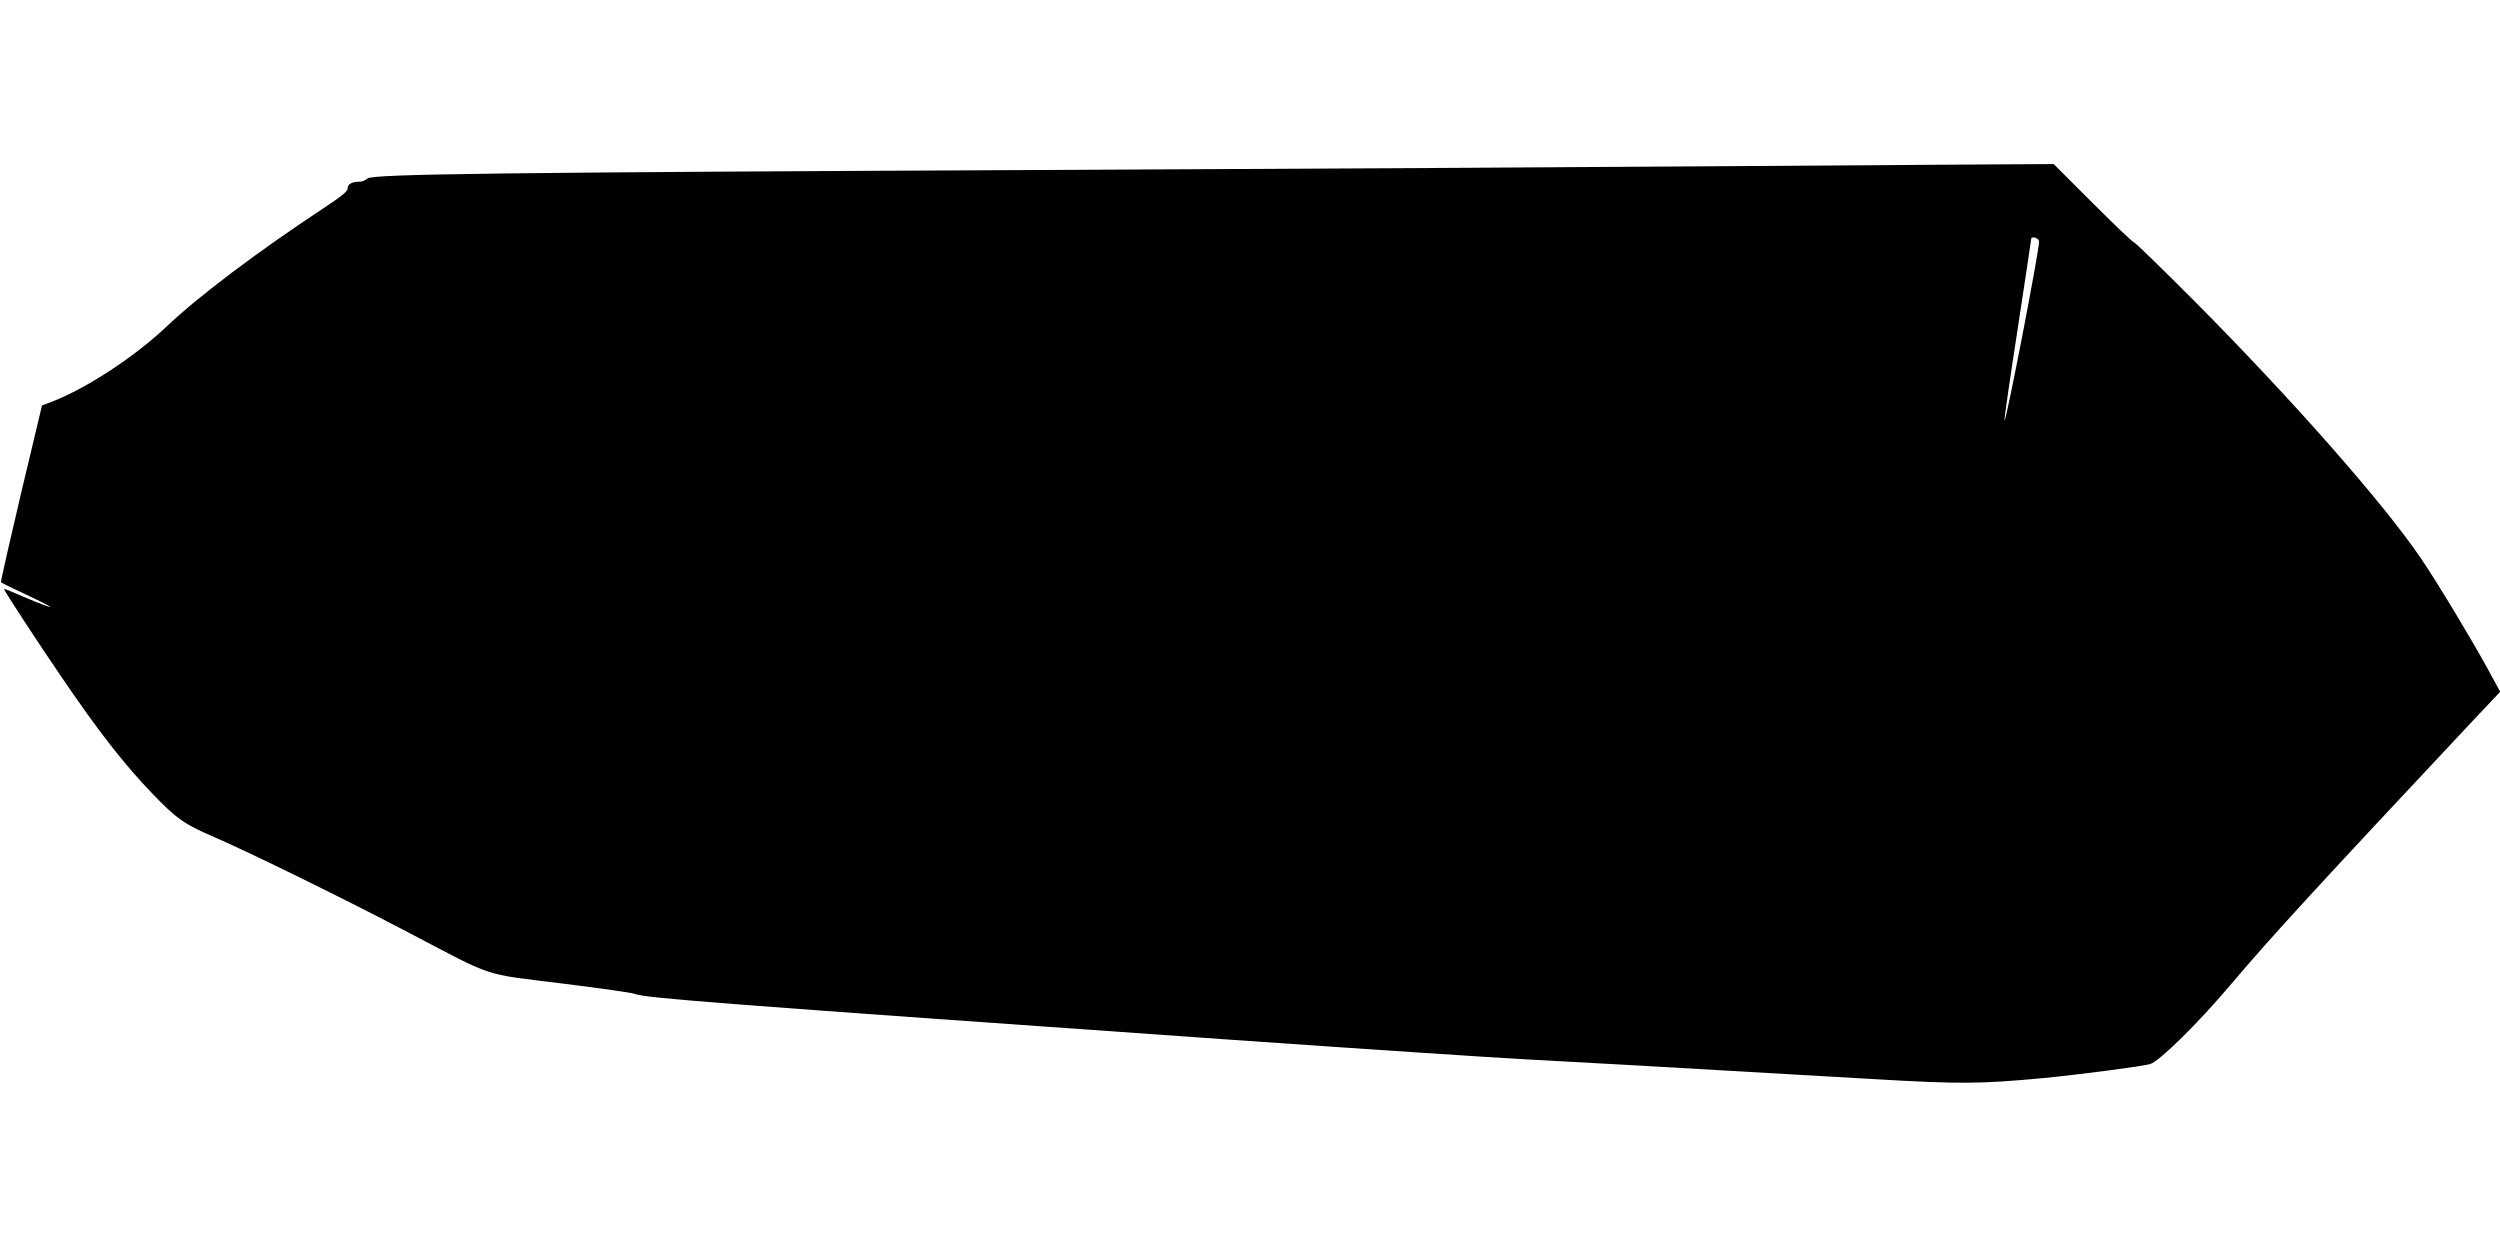 <?xml version="1.0" standalone="no"?>
<!DOCTYPE svg PUBLIC "-//W3C//DTD SVG 20010904//EN"
 "http://www.w3.org/TR/2001/REC-SVG-20010904/DTD/svg10.dtd">
<svg version="1.0" xmlns="http://www.w3.org/2000/svg"
 width="1280pt" height="640pt" viewBox="0 0 1280 640"
 preserveAspectRatio="xMidYMid meet">
<g transform="translate(0,640) scale(0.1,-0.1)"
fill="#000000" stroke="none">
<path d="M8805 5549 c-544 -4 -2068 -13 -3385 -19 -2906 -13 -3513 -21 -3539
-44 -10 -9 -26 -16 -37 -16 -41 0 -64 -12 -64 -34 0 -16 -31 -41 -128 -105
-329 -217 -635 -447 -797 -601 -163 -155 -410 -317 -585 -385 l-55 -21 -107
-449 c-58 -247 -105 -452 -103 -456 2 -3 61 -32 130 -64 69 -32 123 -60 121
-62 -2 -3 -56 18 -120 45 -64 28 -116 49 -116 47 0 -8 179 -282 290 -444 189
-279 327 -456 468 -602 124 -130 167 -160 319 -225 181 -78 680 -323 1003
-493 437 -229 364 -205 774 -256 194 -24 364 -48 377 -54 51 -21 427 -50 3059
-235 657 -46 1335 -91 1505 -100 285 -15 607 -33 1778 -101 445 -26 543 -25
867 5 185 18 514 61 549 72 48 15 245 209 409 403 222 262 448 507 1259 1372
l124 131 -62 114 c-86 157 -258 443 -343 568 -189 280 -661 816 -1165 1323
-163 163 -300 297 -306 297 -6 0 -100 90 -210 200 l-200 200 -360 -2 c-198 -1
-805 -5 -1350 -9z m1635 -386 c0 -52 -171 -935 -177 -916 -2 6 28 215 67 466
38 250 70 460 70 465 0 6 9 8 20 5 11 -3 20 -12 20 -20z"/>
</g>
</svg>
